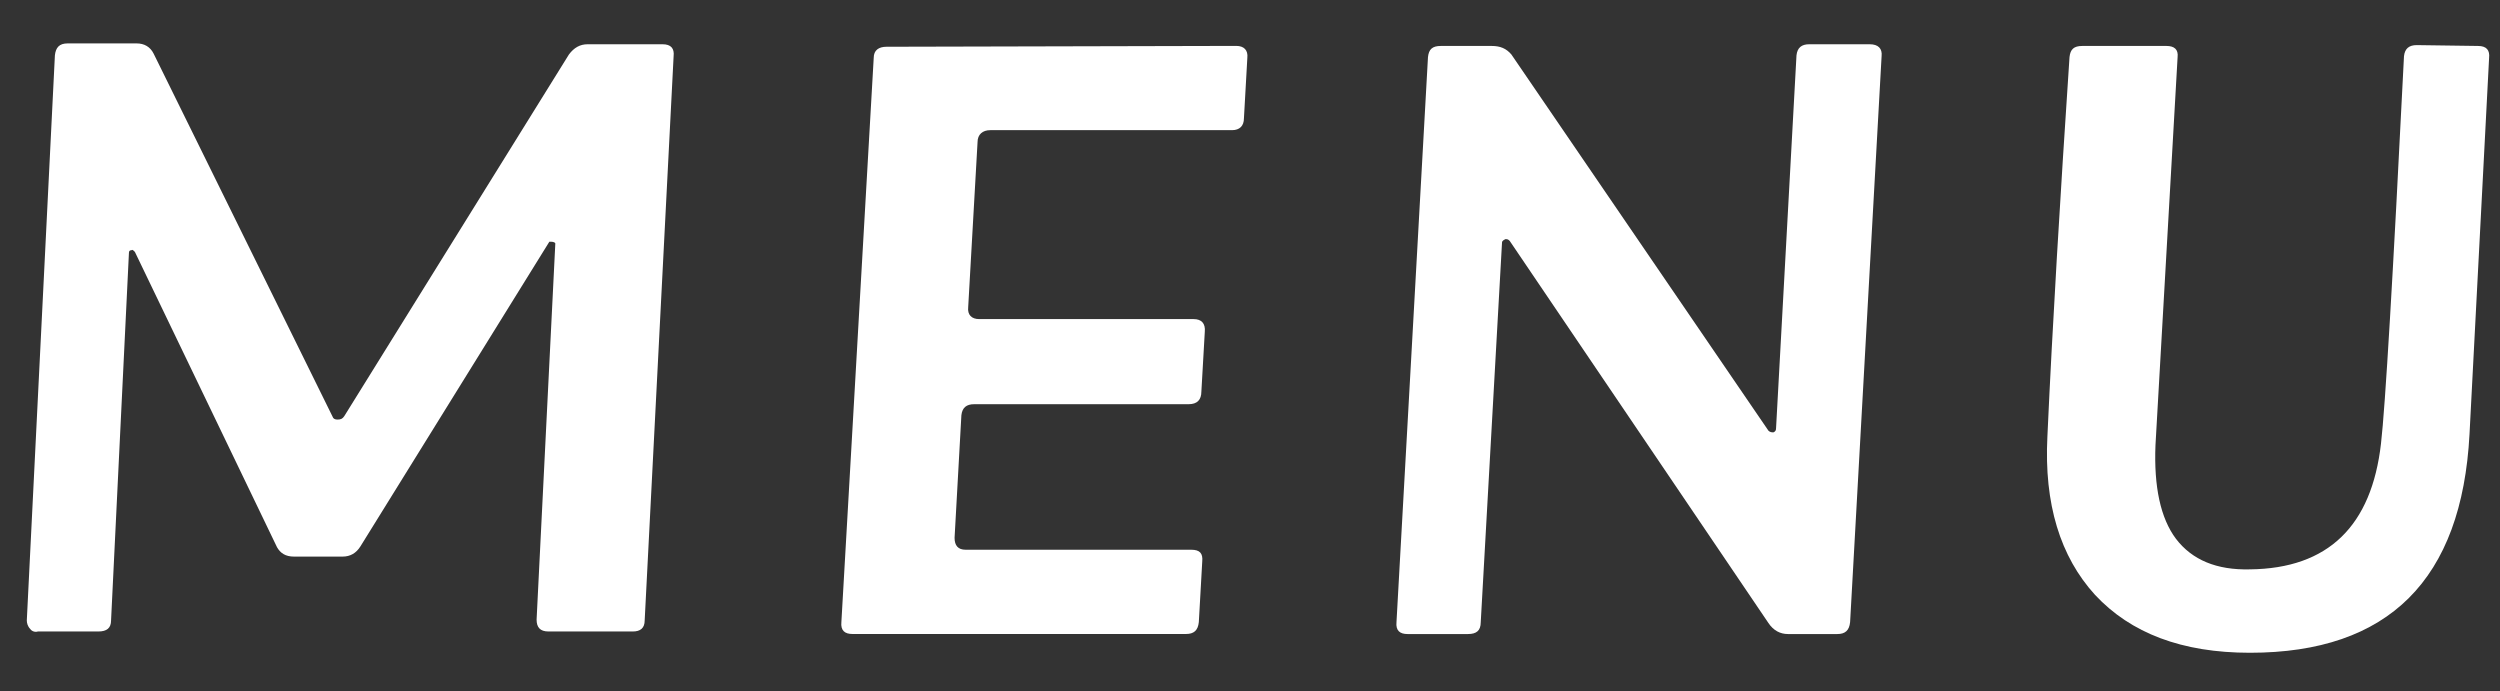 <svg width="47" height="13" viewBox="0 0 47 13" fill="none" xmlns="http://www.w3.org/2000/svg">
<rect x="0" y="0" width="47" height="13" fill="#333333" stroke="none"/>
<path d="M46.795 1.088L46.427 8.16C46.283 10.896 44.907 12.272 42.299 12.272C41.019 12.272 40.059 11.904 39.387 11.184C38.731 10.464 38.427 9.472 38.491 8.208C38.587 6.096 38.731 3.712 38.907 1.072C38.923 0.928 38.987 0.864 39.147 0.864H40.731C40.875 0.864 40.955 0.928 40.939 1.072L40.523 8.368C40.491 9.152 40.619 9.744 40.907 10.128C41.211 10.528 41.675 10.72 42.299 10.704C43.771 10.688 44.587 9.888 44.763 8.336C44.843 7.648 44.987 5.216 45.195 1.056C45.211 0.912 45.291 0.848 45.435 0.848L46.587 0.864C46.747 0.864 46.811 0.944 46.795 1.088Z" fill="white"/>
<path d="M35.374 1.056L34.782 11.696C34.766 11.856 34.686 11.92 34.542 11.92H33.614C33.47 11.92 33.342 11.856 33.246 11.712L28.382 4.528C28.35 4.496 28.334 4.496 28.302 4.496C28.27 4.512 28.238 4.528 28.238 4.56L27.838 11.696C27.838 11.856 27.758 11.92 27.598 11.92H26.462C26.318 11.92 26.238 11.856 26.254 11.696L26.846 1.072C26.862 0.928 26.926 0.864 27.086 0.864H28.046C28.206 0.864 28.318 0.912 28.414 1.024L33.246 8.096C33.278 8.128 33.31 8.128 33.342 8.128C33.374 8.112 33.39 8.096 33.39 8.048L33.774 1.04C33.79 0.896 33.87 0.832 34.014 0.832H35.15C35.31 0.832 35.39 0.912 35.374 1.056Z" fill="white"/>
<path d="M23.45 1.087L23.386 2.223C23.386 2.367 23.306 2.447 23.162 2.447H18.618C18.474 2.447 18.378 2.527 18.378 2.671L18.202 5.775C18.186 5.919 18.266 5.999 18.41 5.999H22.442C22.586 5.999 22.666 6.079 22.65 6.239L22.586 7.359C22.586 7.519 22.506 7.599 22.346 7.599H18.314C18.17 7.599 18.09 7.663 18.074 7.807L17.946 10.111C17.946 10.255 18.01 10.335 18.154 10.335H22.394C22.554 10.335 22.618 10.399 22.602 10.559L22.538 11.695C22.522 11.855 22.442 11.919 22.298 11.919H16.026C15.882 11.919 15.802 11.855 15.818 11.695L16.426 1.087C16.426 0.943 16.522 0.879 16.666 0.879L23.242 0.863C23.386 0.863 23.466 0.943 23.45 1.087Z" fill="white"/>
<path d="M12.664 1.056L12.12 11.664C12.12 11.808 12.04 11.872 11.896 11.872H10.312C10.152 11.872 10.088 11.792 10.088 11.648L10.44 4.576C10.424 4.544 10.376 4.544 10.328 4.544L6.776 10.272C6.696 10.4 6.584 10.464 6.44 10.464H5.528C5.368 10.464 5.272 10.4 5.208 10.288L2.536 4.736C2.504 4.704 2.488 4.688 2.472 4.704C2.44 4.704 2.424 4.72 2.424 4.752L2.088 11.664C2.088 11.808 2.008 11.872 1.848 11.872H0.712C0.664 11.888 0.6 11.872 0.568 11.824C0.52 11.776 0.504 11.712 0.504 11.664L1.032 1.04C1.048 0.896 1.112 0.816 1.272 0.816H2.568C2.712 0.816 2.824 0.88 2.888 1.008L6.248 7.824C6.264 7.872 6.296 7.888 6.344 7.888C6.408 7.888 6.44 7.872 6.472 7.824L10.696 1.024C10.792 0.896 10.904 0.832 11.048 0.832H12.456C12.616 0.832 12.68 0.912 12.664 1.056Z" fill="white"/>
</svg>
